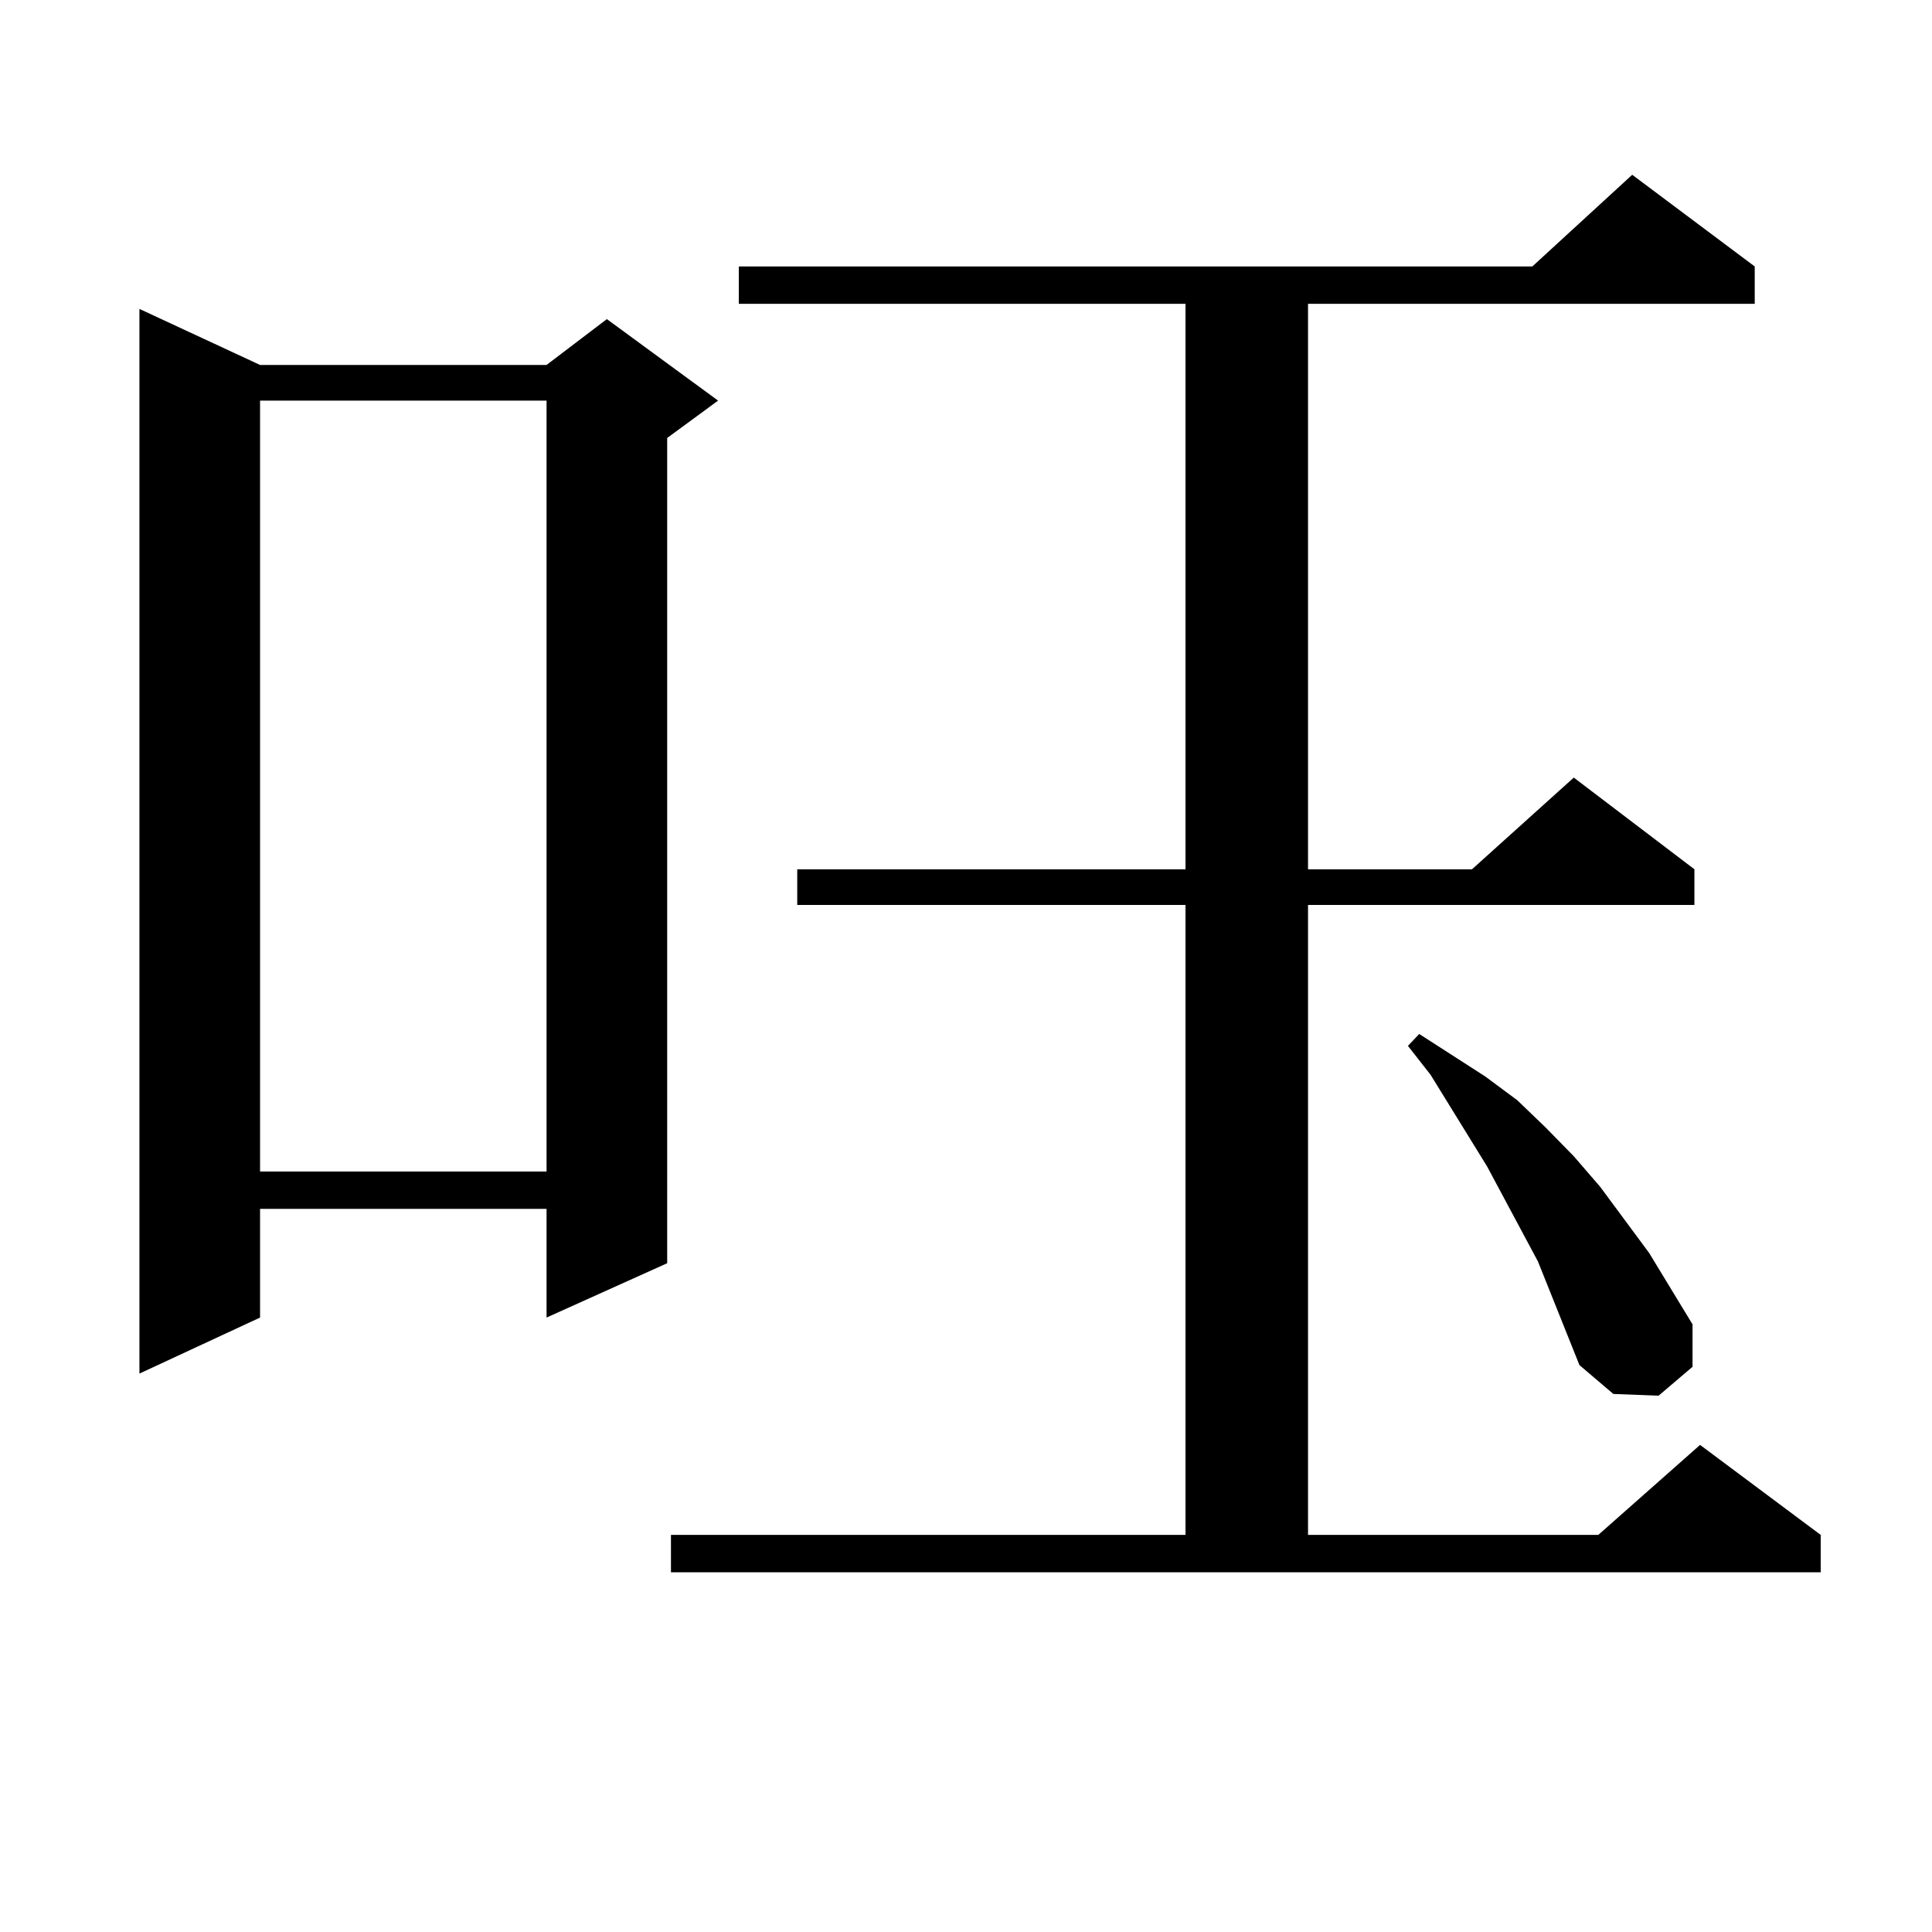 <?xml version="1.0" encoding="utf-8"?>
<!-- Generator: Adobe Illustrator 16.0.0, SVG Export Plug-In . SVG Version: 6.00 Build 0)  -->
<!DOCTYPE svg PUBLIC "-//W3C//DTD SVG 1.1//EN" "http://www.w3.org/Graphics/SVG/1.1/DTD/svg11.dtd">
<svg version="1.1" id="图层_1" xmlns="http://www.w3.org/2000/svg" xmlns:xlink="http://www.w3.org/1999/xlink" x="0px" y="0px"
	 width="1000px" height="1000px" viewBox="0 0 1000 1000" enable-background="new 0 0 1000 1000" xml:space="preserve">
<path d="M134.607,188.898h148.289l31.219-23.73l57.56,42.188l-26.341,19.336V653.84l-62.438,28.125v-56.25H134.607v56.25
	l-62.438,29.004V159.895L134.607,188.898z M134.607,207.355v399.023h148.289V207.355H134.607z M347.284,794.465h266.335V468.391
	H412.648v-18.457h200.971V157.258H382.405v-19.336h410.722l51.706-47.461l63.413,47.461v19.336H677.032v292.676h84.876
	l52.682-47.461l62.438,47.461v18.457H677.032v326.074h150.24l52.682-46.582l62.438,46.582v19.336H347.284V794.465z M817.517,706.574
	l-21.463-53.613l-26.341-49.219l-29.268-47.461l-11.707-14.941l5.854-6.152l34.146,21.973l16.585,12.305l14.634,14.063
	l14.634,14.941l13.658,15.82l25.365,34.277l22.438,36.914v21.973l-17.561,14.941l-23.414-0.879L817.517,706.574z"/>
</svg>
